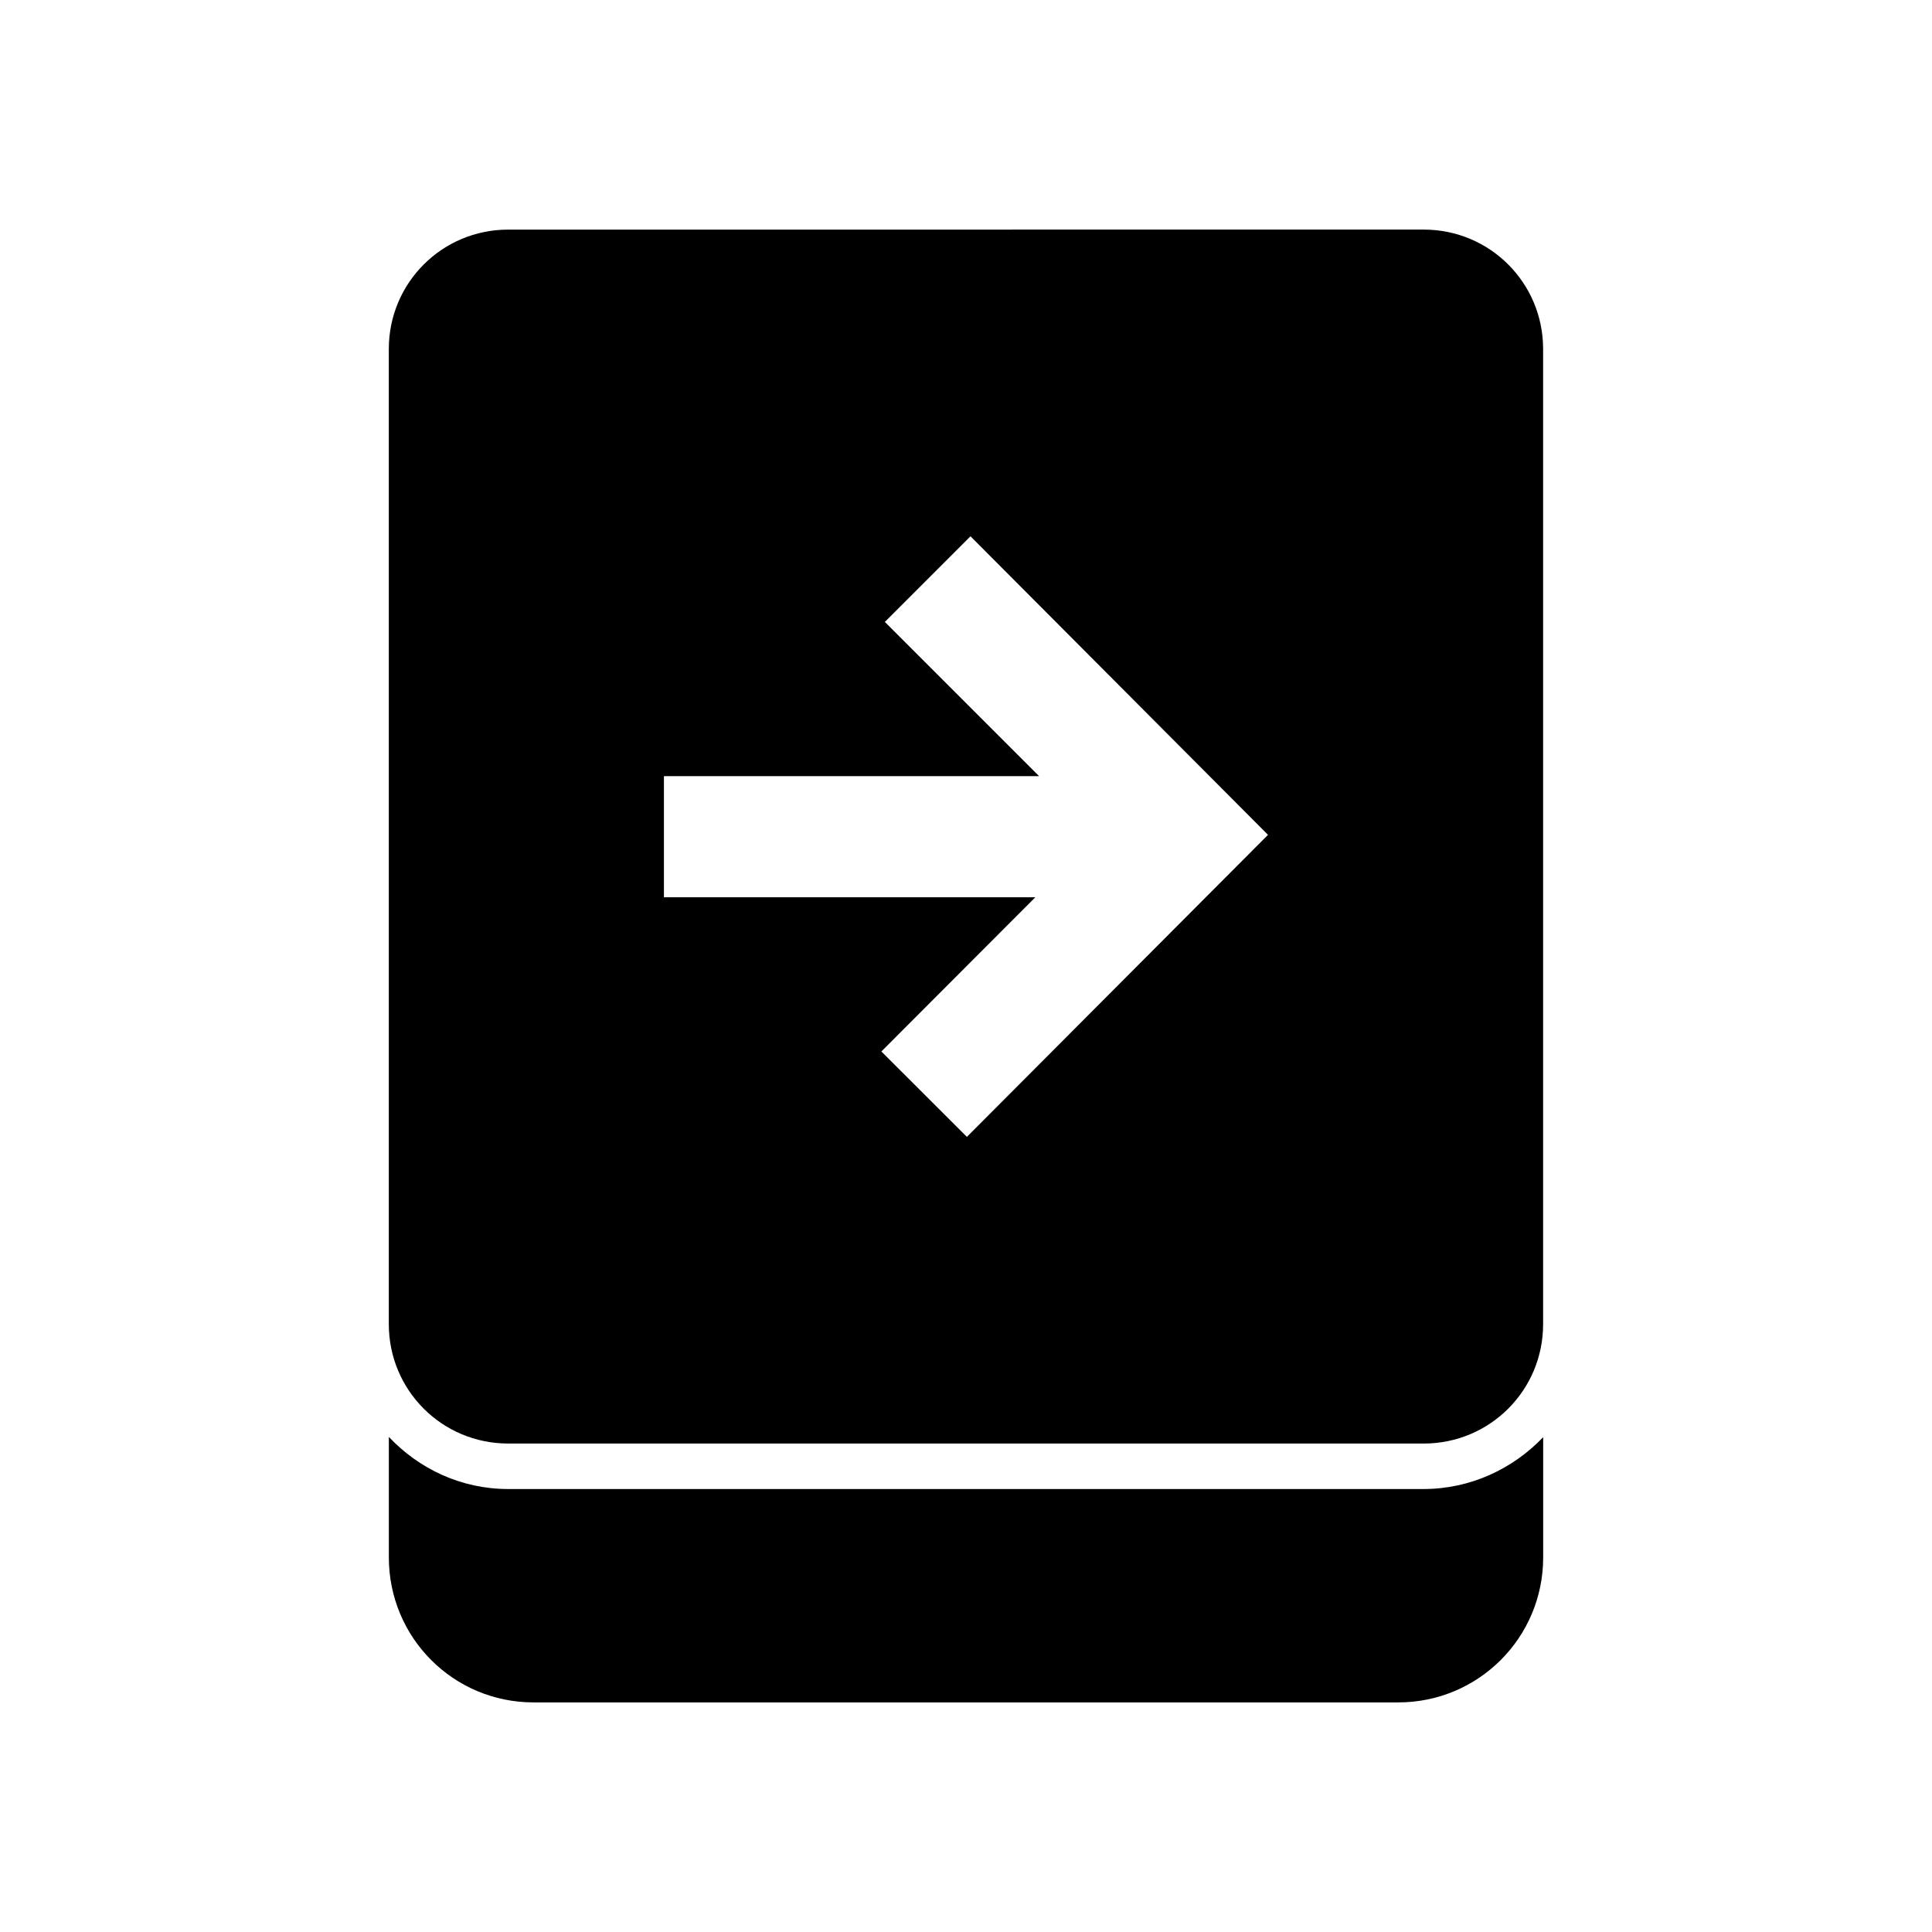 <?xml version="1.0" encoding="UTF-8"?>
<!-- Uploaded to: SVG Repo, www.svgrepo.com, Generator: SVG Repo Mixer Tools -->
<svg fill="#000000" width="800px" height="800px" version="1.1" viewBox="144 144 512 512" xmlns="http://www.w3.org/2000/svg">
 <g>
  <path d="m247.05 524.8v31.93c0 21.266 17.098 38.426 38.363 38.426h229.12c21.266 0 38.426-17.16 38.426-38.426v-31.867c-8.039 8.422-19.305 13.746-31.742 13.746h-242.55c-12.469 0-23.633-5.352-31.617-13.809z"/>
  <path d="m278.68 204.85c-17.531 0-31.641 14.109-31.641 31.641v258.42c0 17.531 14.109 31.641 31.641 31.641l242.62 0.004c17.531 0 31.641-14.109 31.641-31.641v-258.43c0-17.531-14.109-31.641-31.641-31.641zm122.51 81.27 78.844 79.121-79.797 80.043-22.664-22.633 40.805-40.867h-98.43v-32.102h99.414l-40.867-40.867z"/>
 </g>
</svg>
